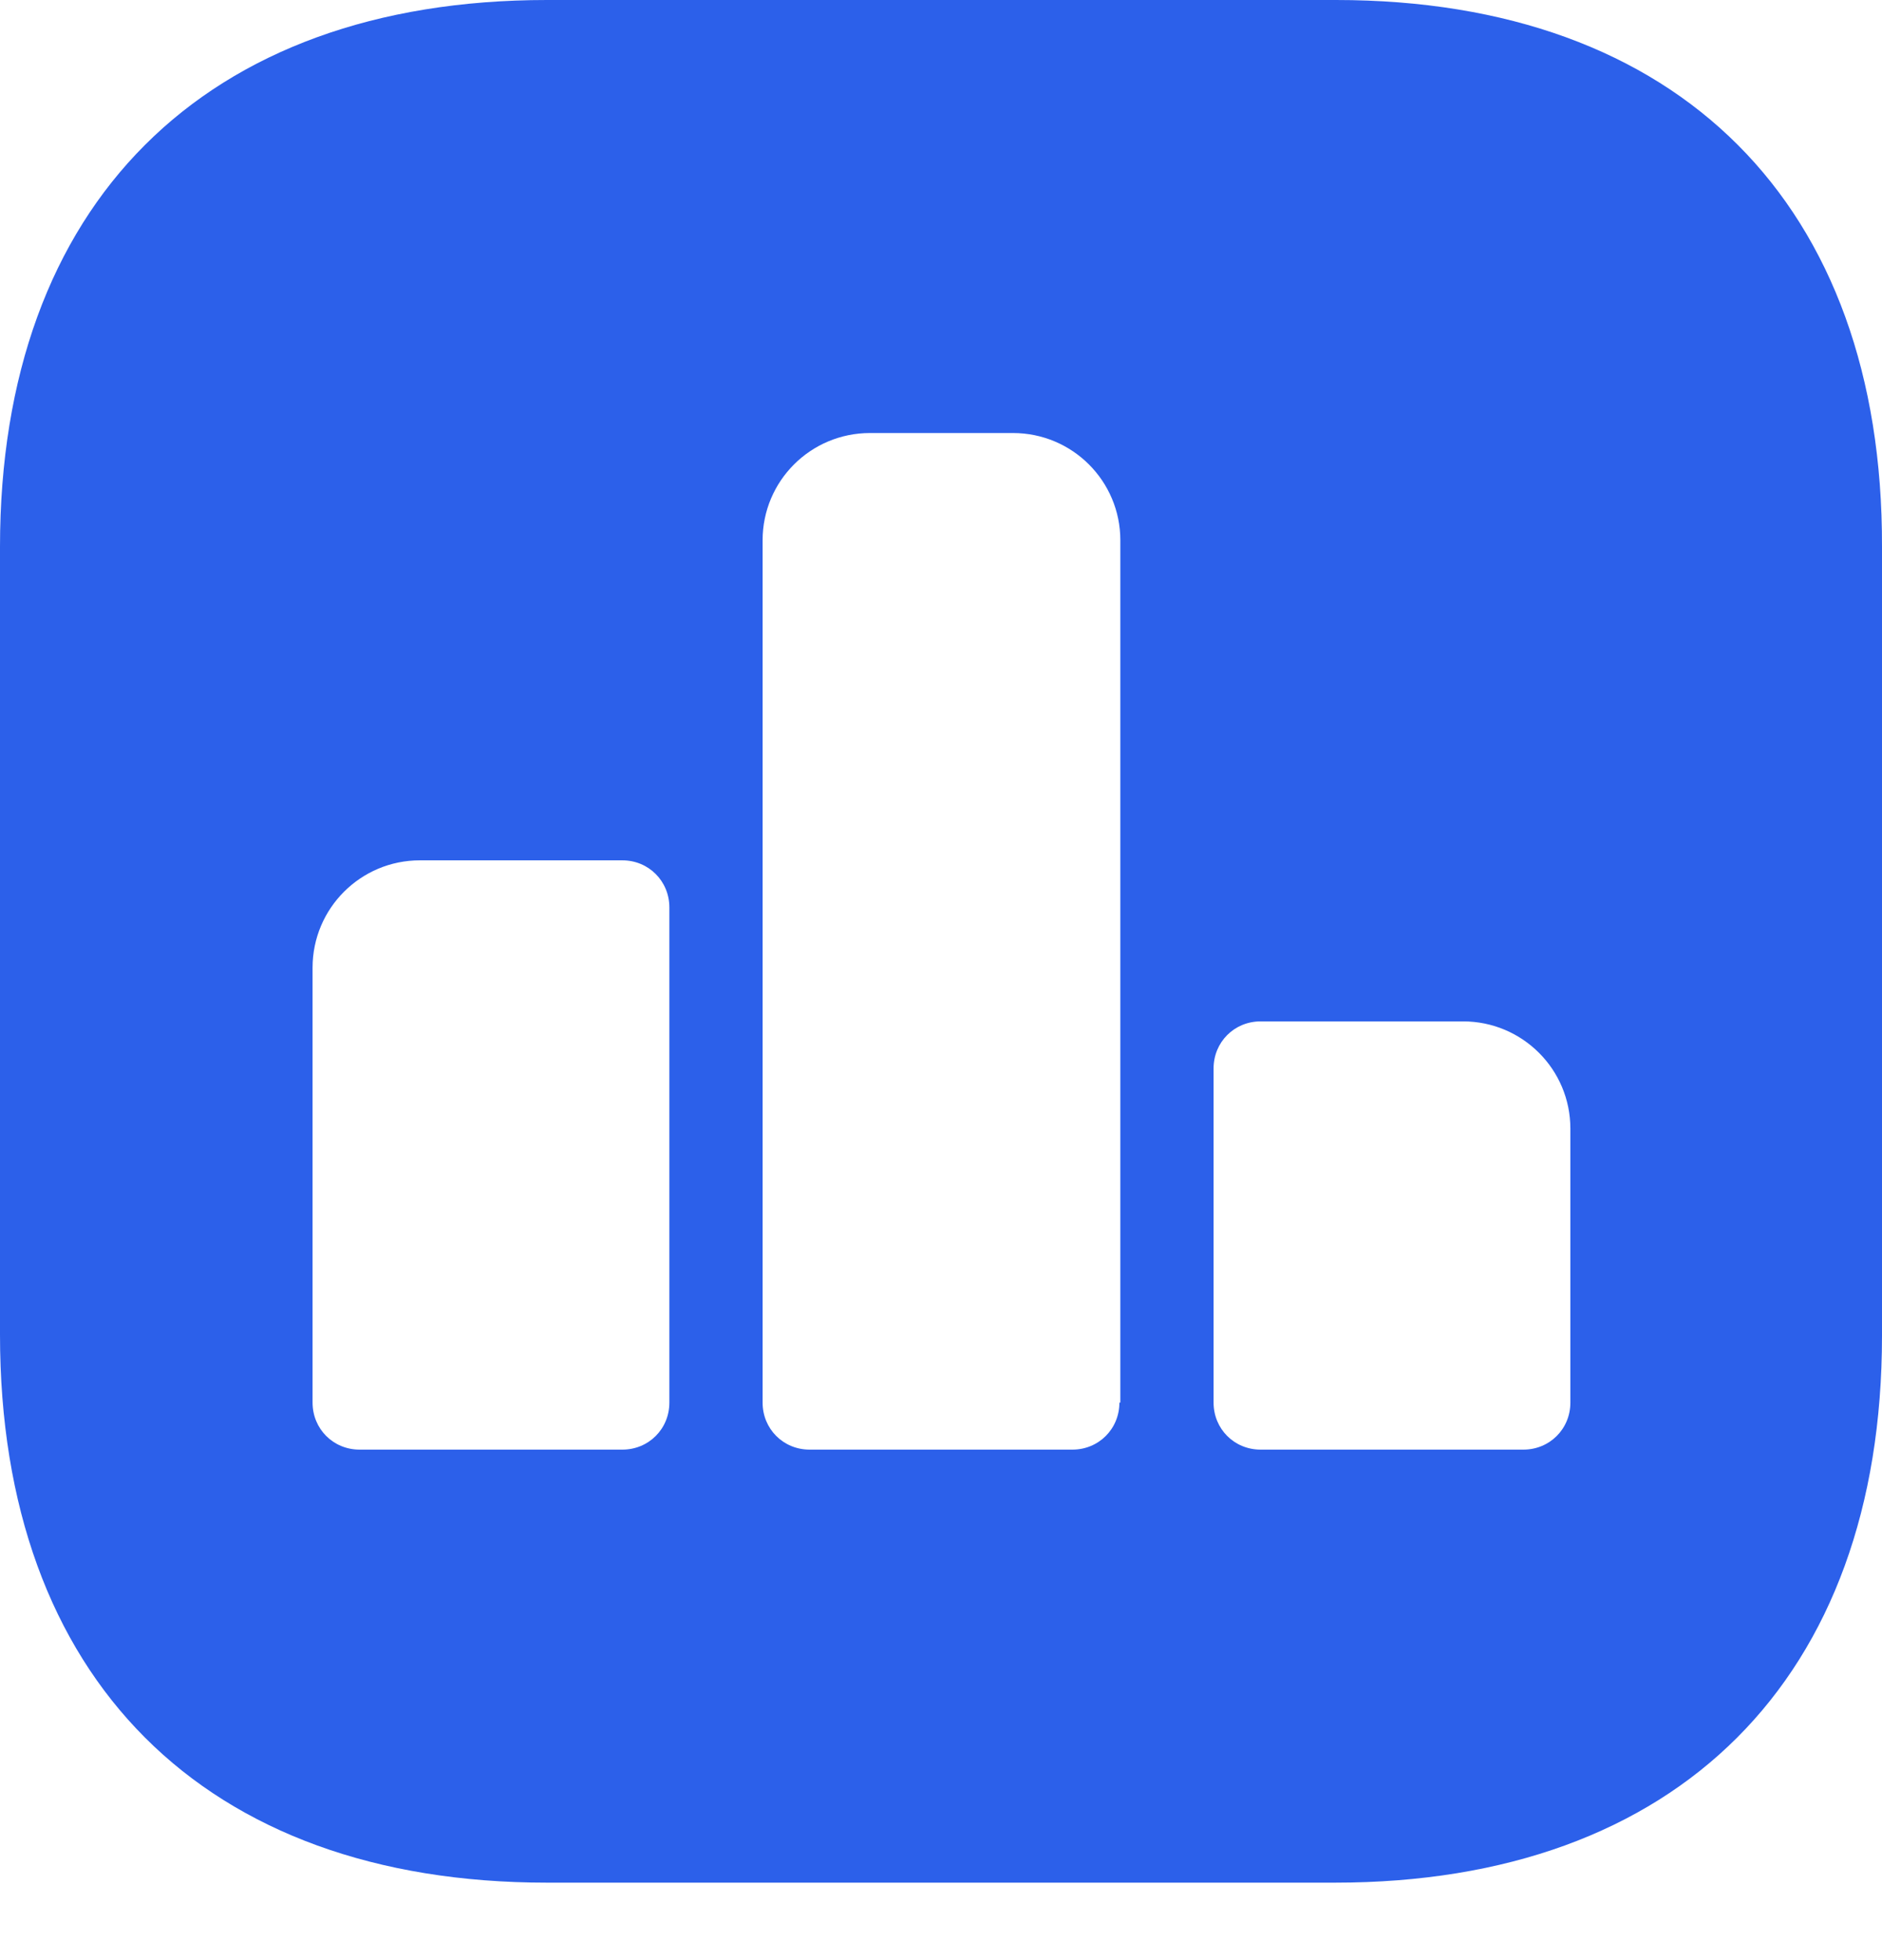 <svg width="24" height="25" viewBox="0 0 24 25" fill="none" xmlns="http://www.w3.org/2000/svg">
    <path d="M17.037 0H6.975C2.605 0 0 2.605 0 6.975V17.024C0 21.407 2.605 24.012 6.975 24.012H17.024C21.395 24.012 24 21.407 24 17.037V6.975C24.012 2.605 21.407 0 17.037 0ZM8.536 17.889C8.536 18.225 8.272 18.489 7.936 18.489H4.586C4.25 18.489 3.986 18.225 3.986 17.889V12.342C3.986 11.586 4.598 10.973 5.355 10.973H7.936C8.272 10.973 8.536 11.238 8.536 11.574V17.889ZM14.275 17.889C14.275 18.225 14.011 18.489 13.675 18.489H10.325C9.989 18.489 9.725 18.225 9.725 17.889V6.891C9.725 6.135 10.337 5.523 11.094 5.523H12.918C13.675 5.523 14.287 6.135 14.287 6.891V17.889H14.275ZM20.026 17.889C20.026 18.225 19.762 18.489 19.426 18.489H16.076C15.74 18.489 15.476 18.225 15.476 17.889V13.627C15.476 13.291 15.74 13.027 16.076 13.027H18.657C19.414 13.027 20.026 13.639 20.026 14.395V17.889Z" fill="#2C60EA"/>
</svg>